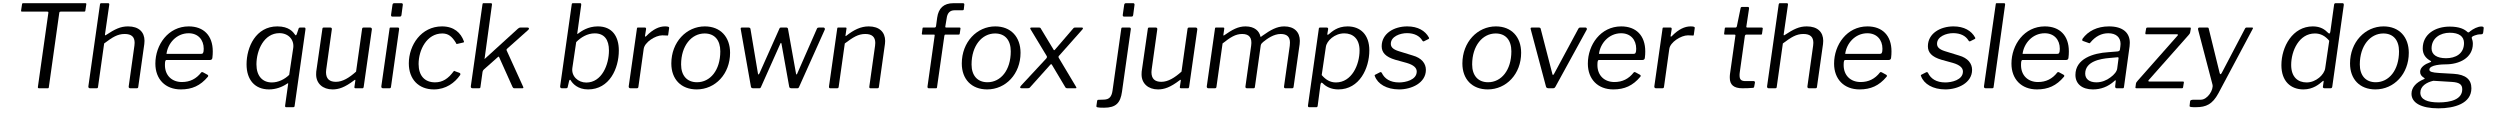 <?xml version="1.0" encoding="UTF-8"?>
<svg xmlns="http://www.w3.org/2000/svg" xmlns:xlink="http://www.w3.org/1999/xlink" width="928px" height="42px" viewBox="0 0 928 42" version="1.1">
<g id="surface1">
<path style=" stroke:none;fill-rule:nonzero;fill:rgb(0%,0%,0%);fill-opacity:1;" d="M 7.832 3.891 C 7.793 4.238 7.91 4.316 8.258 4.316 L 17.484 4.316 C 17.871 4.316 18.023 4.43 17.945 4.816 L 14.086 32.109 C 14.008 32.609 14.086 32.766 14.551 32.766 L 17.676 32.766 C 18.023 32.766 18.102 32.688 18.141 32.262 L 22 4.816 C 22.039 4.43 22.191 4.316 22.617 4.316 L 31.148 4.316 C 31.496 4.316 31.652 4.238 31.688 3.93 L 32.035 1.613 C 32.074 1.379 32.035 1.188 31.688 1.188 L 8.645 1.188 C 8.297 1.188 8.219 1.305 8.18 1.574 Z M 7.832 3.891 "/>
<path style=" stroke:none;fill-rule:nonzero;fill:rgb(0%,0%,0%);fill-opacity:1;" d="M 35.73 32.766 C 36.191 32.766 36.348 32.688 36.387 32.262 L 38.664 16.129 C 41.711 13.848 43.605 12.613 46.266 12.613 C 48.855 12.613 49.973 13.734 49.973 15.895 C 49.973 16.203 49.934 16.551 49.895 16.938 L 47.773 32.07 C 47.695 32.496 47.965 32.766 48.352 32.766 L 50.707 32.766 C 51.133 32.766 51.285 32.648 51.324 32.223 L 53.562 16.359 C 53.602 15.934 53.641 15.547 53.641 15.16 C 53.641 11.918 51.555 9.797 47.543 9.797 C 44.723 9.797 42.676 10.801 39.281 13.039 C 39.012 13.191 38.934 13.117 38.973 12.73 L 40.555 1.766 C 40.594 1.379 40.477 1.188 40.129 1.188 L 37.621 1.188 C 37.273 1.188 37.195 1.305 37.117 1.613 L 32.797 32.07 C 32.758 32.496 32.988 32.766 33.414 32.766 Z M 35.73 32.766 "/>
<path style=" stroke:none;fill-rule:nonzero;fill:rgb(0%,0%,0%);fill-opacity:1;" d="M 67.129 33.191 C 71.262 33.191 74.348 31.84 77.168 28.48 C 77.398 28.172 77.281 27.902 77.012 27.746 L 75.391 26.859 C 75.121 26.742 74.965 26.664 74.695 26.898 C 72.844 29.289 70.488 30.449 67.516 30.449 C 63.848 30.449 61.223 28.055 61.223 24.156 C 61.223 22.727 61.379 22.266 61.805 22.266 L 77.938 22.266 C 78.48 22.266 78.75 21.996 78.828 21.531 C 78.941 20.684 78.98 19.871 78.98 19.062 C 78.98 13.191 75.586 9.797 70.062 9.797 C 62.422 9.797 57.672 16.629 57.672 23.617 C 57.672 29.406 61.379 33.191 67.129 33.191 Z M 61.805 19.988 C 62.266 16.164 65.434 12.344 70.027 12.344 C 73.5 12.344 75.621 14.738 75.621 18.098 C 75.621 19.719 75.277 19.988 74.695 19.988 Z M 61.805 19.988 "/>
<path style=" stroke:none;fill-rule:nonzero;fill:rgb(0%,0%,0%);fill-opacity:1;" d="M 106.191 39.789 L 108.781 39.789 C 109.129 39.789 109.32 39.715 109.359 39.328 L 113.375 11.031 C 113.449 10.375 113.336 10.223 112.91 10.223 L 111.598 10.223 C 111.059 10.223 110.902 10.297 110.785 10.801 L 110.168 12.613 C 109.977 13.191 109.746 13.23 109.551 12.922 C 108.816 11.879 107.312 9.797 102.949 9.797 C 94.961 9.797 91.523 17.477 91.523 23.887 C 91.523 29.598 94.574 33.191 99.863 33.191 C 102.371 33.191 104.727 32.301 106.426 31.145 C 107.004 30.758 107.043 30.836 106.926 31.414 L 105.848 39.098 C 105.77 39.559 105.883 39.789 106.191 39.789 Z M 100.906 30.602 C 97.469 30.602 95.191 28.25 95.191 23.887 C 95.191 18.637 98.008 12.305 103.723 12.305 C 107.16 12.305 109.242 14.852 108.855 17.75 L 107.352 27.785 C 105.613 29.484 103.258 30.602 100.906 30.602 Z M 100.906 30.602 "/>
<path style=" stroke:none;fill-rule:nonzero;fill:rgb(0%,0%,0%);fill-opacity:1;" d="M 123.449 33.191 C 125.727 33.191 128.004 32.457 131.477 29.793 C 131.824 29.523 131.941 29.562 131.902 29.91 L 131.555 32.301 C 131.516 32.648 131.707 32.766 132.016 32.766 L 134.488 32.766 C 134.836 32.766 134.875 32.688 134.988 32.34 L 138.039 10.914 C 138.078 10.531 137.848 10.223 137.422 10.223 L 135.105 10.223 C 134.641 10.223 134.488 10.297 134.41 10.723 L 132.172 26.59 C 129.625 28.867 127.191 30.371 124.684 30.371 C 122.328 30.371 121.016 29.289 121.016 26.781 C 121.016 26.512 121.055 26.164 121.094 25.816 L 123.176 10.914 C 123.254 10.492 123.023 10.223 122.637 10.223 L 120.242 10.223 C 119.82 10.223 119.703 10.336 119.664 10.762 L 117.387 26.59 C 117.348 26.938 117.348 27.285 117.348 27.629 C 117.348 30.988 119.82 33.191 123.449 33.191 Z M 123.449 33.191 "/>
<path style=" stroke:none;fill-rule:nonzero;fill:rgb(0%,0%,0%);fill-opacity:1;" d="M 149.504 1.961 C 149.617 1.535 149.426 1.188 149.078 1.188 L 146.336 1.188 C 145.949 1.188 145.719 1.418 145.68 1.844 L 145.18 5.355 C 145.102 5.781 145.18 6.168 145.641 6.168 L 148.227 6.168 C 148.848 6.168 148.961 6.012 149.039 5.473 Z M 148.152 10.84 C 148.191 10.492 148.074 10.223 147.727 10.223 L 145.062 10.223 C 144.715 10.223 144.637 10.258 144.598 10.684 L 141.551 32.031 C 141.512 32.496 141.703 32.766 142.207 32.766 L 144.367 32.766 C 144.945 32.766 145.062 32.727 145.141 32.188 Z M 148.152 10.84 "/>
<path style=" stroke:none;fill-rule:nonzero;fill:rgb(0%,0%,0%);fill-opacity:1;" d="M 164.066 9.797 C 156.348 9.797 151.754 16.746 151.754 23.539 C 151.754 29.367 155.344 33.191 161.059 33.191 C 165.496 33.191 168.816 30.758 170.824 27.824 C 170.977 27.438 170.863 27.207 170.629 27.09 L 168.895 26.434 C 168.66 26.281 168.586 26.242 168.391 26.473 C 166.344 29.254 164.262 30.566 161.48 30.566 C 157.621 30.566 155.383 28.055 155.383 23.77 C 155.383 18.52 158.434 12.422 164.184 12.422 C 166.383 12.422 167.734 13.504 169.164 15.781 C 169.281 16.129 169.434 16.398 169.625 16.32 L 171.98 15.781 C 172.215 15.703 172.328 15.586 172.176 15.277 C 171.055 12.227 168.586 9.797 164.066 9.797 Z M 164.066 9.797 "/>
<path style=" stroke:none;fill-rule:nonzero;fill:rgb(0%,0%,0%);fill-opacity:1;" d="M 194.184 32.188 L 188.047 18.676 C 187.969 18.328 188.125 18.172 188.355 17.98 L 196.078 11.109 C 196.578 10.645 196.387 10.223 195.805 10.223 L 193.18 10.223 C 192.871 10.223 192.68 10.297 192.254 10.645 L 180.211 21.609 C 179.824 21.957 179.785 22.035 179.902 21.609 L 182.605 1.844 C 182.68 1.457 182.605 1.188 182.219 1.188 L 179.555 1.188 C 179.207 1.188 179.168 1.227 179.09 1.652 L 174.766 32.031 C 174.73 32.496 174.922 32.766 175.461 32.766 L 177.625 32.766 C 178.164 32.766 178.32 32.727 178.359 32.188 L 179.129 26.629 C 179.207 26.242 179.398 26.008 179.633 25.777 L 184.805 21.184 C 185.074 20.953 185.191 20.953 185.266 21.184 L 190.207 32.188 C 190.363 32.496 190.516 32.766 190.902 32.766 L 193.875 32.766 C 194.34 32.766 194.34 32.535 194.184 32.188 Z M 194.184 32.188 "/>
<path style=" stroke:none;fill-rule:nonzero;fill:rgb(0%,0%,0%);fill-opacity:1;" d="M 209.984 32.766 C 210.562 32.766 210.68 32.648 210.758 32.188 L 211.258 30.023 C 211.414 29.562 211.645 29.484 211.836 29.793 C 212.531 30.988 214.426 33.191 218.285 33.191 C 226.238 33.191 229.711 25.43 229.711 18.754 C 229.711 13.539 227.277 9.797 221.914 9.797 C 218.168 9.797 215.738 11.648 214.809 12.305 C 214.387 12.691 214.191 12.73 214.309 12.227 L 215.738 1.883 C 215.773 1.496 215.738 1.188 215.391 1.188 L 212.688 1.188 C 212.379 1.188 212.262 1.305 212.223 1.652 L 207.938 31.953 C 207.863 32.457 208.094 32.766 208.555 32.766 Z M 213.883 15.625 C 215.621 13.848 218.051 12.383 220.754 12.383 C 224.305 12.383 226.043 14.699 226.043 18.754 C 226.043 24.039 223.379 30.641 217.629 30.641 C 214.617 30.641 212.031 28.324 212.457 25.238 Z M 213.883 15.625 "/>
<path style=" stroke:none;fill-rule:nonzero;fill:rgb(0%,0%,0%);fill-opacity:1;" d="M 233.996 32.766 L 236.273 32.766 C 236.734 32.766 236.891 32.688 236.969 32.262 L 238.938 18.172 C 239.246 15.664 243.297 13.117 245.844 13.117 C 246.539 13.117 247.156 13.156 247.777 13.191 C 247.93 13.23 248.008 13.156 248.047 12.848 L 248.395 10.336 C 248.434 9.949 247.93 9.797 246.848 9.797 C 244.688 9.797 242.371 10.84 239.863 13.426 C 239.555 13.695 239.359 13.656 239.438 13.23 L 239.824 10.801 C 239.863 10.375 239.668 10.223 239.359 10.223 L 236.852 10.223 C 236.543 10.223 236.465 10.297 236.426 10.645 L 233.375 32.07 C 233.34 32.457 233.57 32.766 233.996 32.766 Z M 233.996 32.766 "/>
<path style=" stroke:none;fill-rule:nonzero;fill:rgb(0%,0%,0%);fill-opacity:1;" d="M 258.613 33.191 C 265.484 33.191 271.004 27.477 271.004 19.602 C 271.004 13.734 267.453 9.797 261.625 9.797 C 254.832 9.797 249.195 15.586 249.195 23.578 C 249.195 29.367 252.785 33.191 258.613 33.191 Z M 258.73 30.527 C 254.984 30.527 252.824 28.016 252.824 23.926 C 252.824 16.977 256.684 12.422 261.547 12.422 C 265.293 12.422 267.375 14.93 267.375 19.062 C 267.375 26.086 263.633 30.527 258.73 30.527 Z M 258.73 30.527 "/>
<path style=" stroke:none;fill-rule:nonzero;fill:rgb(0%,0%,0%);fill-opacity:1;" d="M 305.715 10.223 L 304.016 10.223 C 303.668 10.223 303.438 10.297 303.281 10.566 L 296.027 27.09 C 295.832 27.707 295.562 27.863 295.484 27.32 L 292.512 10.762 C 292.512 10.492 292.242 10.223 291.934 10.223 L 289.926 10.223 C 289.617 10.223 289.5 10.258 289.348 10.566 L 281.973 27.09 C 281.703 27.707 281.434 27.863 281.355 27.32 L 278.578 10.762 C 278.578 10.492 278.27 10.223 277.922 10.223 L 275.41 10.223 C 274.988 10.223 274.91 10.414 274.949 10.762 L 278.73 32.109 C 278.73 32.496 279.078 32.766 279.543 32.766 L 281.703 32.766 C 282.168 32.766 282.281 32.727 282.477 32.301 L 289.578 16.398 C 289.734 15.934 289.965 15.703 290.082 16.203 L 292.938 32.109 C 292.938 32.496 293.285 32.766 293.785 32.766 L 295.832 32.766 C 296.258 32.766 296.41 32.727 296.605 32.301 L 306.18 10.953 C 306.293 10.605 306.023 10.223 305.715 10.223 Z M 305.715 10.223 "/>
<path style=" stroke:none;fill-rule:nonzero;fill:rgb(0%,0%,0%);fill-opacity:1;" d="M 308.188 32.766 L 310.617 32.766 C 311.082 32.766 311.234 32.688 311.312 32.262 L 313.59 16.129 C 316.641 13.848 318.531 12.613 321.195 12.613 C 323.781 12.613 324.902 13.812 324.902 15.934 C 324.902 16.203 324.863 16.629 324.824 16.977 L 322.699 32.07 C 322.625 32.496 322.738 32.766 323.125 32.766 L 325.598 32.766 C 326.059 32.766 326.215 32.648 326.254 32.223 L 328.492 16.32 C 328.531 15.934 328.57 15.547 328.57 15.199 C 328.57 11.957 326.445 9.797 322.469 9.797 C 319.535 9.797 316.949 11.07 314.207 13.23 C 313.859 13.504 313.824 13.465 313.859 13.117 L 314.207 10.684 C 314.285 10.336 314.133 10.223 313.859 10.223 L 311.199 10.223 C 310.887 10.223 310.812 10.297 310.773 10.645 L 307.723 32.07 C 307.684 32.496 307.801 32.766 308.188 32.766 Z M 308.188 32.766 "/>
<path style=" stroke:none;fill-rule:nonzero;fill:rgb(0%,0%,0%);fill-opacity:1;" d="M 356.141 10.223 L 351.238 10.223 C 351.004 10.223 350.852 10.145 350.891 9.875 L 351.391 6.863 C 351.625 4.934 352.512 3.812 354.363 3.812 L 357.297 3.812 C 357.566 3.812 357.723 3.734 357.762 3.465 L 357.953 1.727 C 357.992 1.379 357.801 1.188 357.453 1.188 L 353.902 1.188 C 350.312 1.188 348.379 3.039 347.879 6.555 L 347.453 9.719 C 347.414 9.988 347.223 10.223 346.914 10.223 L 342.859 10.223 C 342.512 10.223 342.473 10.297 342.438 10.566 L 342.203 12.383 C 342.125 12.652 342.242 12.848 342.512 12.848 L 346.719 12.848 C 346.953 12.848 346.992 13 346.953 13.156 L 344.289 32.109 C 344.211 32.496 344.441 32.766 344.75 32.766 L 347.375 32.766 C 347.723 32.766 347.801 32.688 347.84 32.262 L 350.543 13.309 C 350.582 13.039 350.695 12.848 350.891 12.848 L 355.832 12.848 C 356.102 12.848 356.18 12.809 356.254 12.5 L 356.527 10.645 C 356.562 10.375 356.449 10.223 356.141 10.223 Z M 356.141 10.223 "/>
<path style=" stroke:none;fill-rule:nonzero;fill:rgb(0%,0%,0%);fill-opacity:1;" d="M 366.434 33.191 C 373.305 33.191 378.824 27.477 378.824 19.602 C 378.824 13.734 375.273 9.797 369.445 9.797 C 362.648 9.797 357.016 15.586 357.016 23.578 C 357.016 29.367 360.605 33.191 366.434 33.191 Z M 366.547 30.527 C 362.805 30.527 360.641 28.016 360.641 23.926 C 360.641 16.977 364.504 12.422 369.367 12.422 C 373.109 12.422 375.195 14.93 375.195 19.062 C 375.195 26.086 371.453 30.527 366.547 30.527 Z M 366.547 30.527 "/>
<path style=" stroke:none;fill-rule:nonzero;fill:rgb(0%,0%,0%);fill-opacity:1;" d="M 399.297 31.992 L 393.004 21.453 C 392.812 21.105 392.926 20.836 393.273 20.527 L 401.805 10.914 C 402.074 10.605 402.074 10.223 401.613 10.223 L 399.258 10.223 C 398.793 10.223 398.68 10.223 398.406 10.531 L 391.73 18.289 C 391.5 18.637 391.227 18.754 391.113 18.48 L 386.402 10.684 C 386.285 10.375 386.094 10.223 385.668 10.223 L 382.852 10.223 C 382.387 10.223 382.348 10.531 382.504 10.801 L 388.562 20.836 C 388.719 21.184 388.602 21.453 388.293 21.801 L 379.145 31.645 C 378.41 32.418 378.645 32.766 379.223 32.766 L 381.309 32.766 C 381.73 32.766 382.117 32.727 382.312 32.457 L 389.723 24.195 C 390.07 23.77 390.262 23.656 390.496 24.078 L 395.398 32.301 C 395.473 32.535 395.781 32.766 396.207 32.766 L 399.141 32.766 C 399.684 32.766 399.684 32.648 399.297 31.992 Z M 399.297 31.992 "/>
<path style=" stroke:none;fill-rule:nonzero;fill:rgb(0%,0%,0%);fill-opacity:1;" d="M 421.113 1.961 C 421.227 1.535 421.035 1.188 420.688 1.188 L 417.945 1.188 C 417.562 1.188 417.328 1.418 417.289 1.844 L 416.789 5.355 C 416.711 5.781 416.789 6.168 417.254 6.168 L 419.84 6.168 C 420.457 6.168 420.57 6.012 420.648 5.473 Z M 416.48 34.078 L 419.762 10.84 C 419.801 10.531 419.645 10.223 419.297 10.223 L 416.711 10.223 C 416.363 10.223 416.285 10.297 416.211 10.684 L 412.969 33.652 C 412.621 36.047 411.656 36.895 409.84 36.973 L 407.641 37.051 C 407.371 37.09 407.293 37.242 407.254 37.473 L 406.984 39.328 C 406.906 39.828 407.293 39.984 409.84 39.984 C 414.281 39.984 415.902 38.168 416.48 34.078 Z M 416.48 34.078 "/>
<path style=" stroke:none;fill-rule:nonzero;fill:rgb(0%,0%,0%);fill-opacity:1;" d="M 429.848 33.191 C 432.125 33.191 434.406 32.457 437.879 29.793 C 438.227 29.523 438.344 29.562 438.305 29.91 L 437.957 32.301 C 437.918 32.648 438.109 32.766 438.418 32.766 L 440.891 32.766 C 441.238 32.766 441.277 32.688 441.391 32.34 L 444.441 10.914 C 444.48 10.531 444.25 10.223 443.824 10.223 L 441.508 10.223 C 441.043 10.223 440.891 10.297 440.812 10.723 L 438.574 26.59 C 436.027 28.867 433.594 30.371 431.086 30.371 C 428.73 30.371 427.418 29.289 427.418 26.781 C 427.418 26.512 427.457 26.164 427.496 25.816 L 429.578 10.914 C 429.656 10.492 429.426 10.223 429.039 10.223 L 426.645 10.223 C 426.219 10.223 426.105 10.336 426.066 10.762 L 423.789 26.59 C 423.75 26.938 423.75 27.285 423.75 27.629 C 423.75 30.988 426.219 33.191 429.848 33.191 Z M 429.848 33.191 "/>
<path style=" stroke:none;fill-rule:nonzero;fill:rgb(0%,0%,0%);fill-opacity:1;" d="M 448.57 32.766 L 450.848 32.766 C 451.309 32.766 451.465 32.688 451.543 32.262 L 453.82 16.129 C 456.715 13.848 458.605 12.613 461.113 12.613 C 463.855 12.613 464.82 14.16 464.434 16.938 L 462.312 32.07 C 462.195 32.496 462.504 32.766 462.852 32.766 L 465.246 32.766 C 465.633 32.766 465.785 32.648 465.824 32.223 L 467.988 16.859 C 468.102 16.32 468.371 16.012 468.875 15.586 C 470.457 14.312 472.812 12.613 475.398 12.613 C 477.793 12.613 478.832 13.734 478.832 15.816 C 478.832 16.164 478.797 16.59 478.758 17.016 L 476.633 32.07 C 476.555 32.496 476.75 32.766 477.137 32.766 L 479.566 32.766 C 479.992 32.766 480.109 32.648 480.184 32.223 L 482.426 16.398 C 482.461 15.973 482.5 15.586 482.5 15.16 C 482.5 11.918 480.457 9.797 476.711 9.797 C 473.969 9.797 471.652 11.109 468.605 13.27 C 468.219 13.578 467.91 13.848 467.871 13.578 C 467.484 11.57 465.746 9.797 462.352 9.797 C 459.57 9.797 457.449 10.992 454.398 13.117 C 454.129 13.27 454.09 13.191 454.129 12.883 L 454.438 10.723 C 454.477 10.375 454.398 10.223 454.051 10.223 L 451.426 10.223 C 451.117 10.223 451.039 10.297 451 10.645 L 447.953 32.07 C 447.914 32.496 448.145 32.766 448.57 32.766 Z M 448.57 32.766 "/>
<path style=" stroke:none;fill-rule:nonzero;fill:rgb(0%,0%,0%);fill-opacity:1;" d="M 485.906 39.789 L 488.609 39.789 C 488.957 39.789 488.996 39.715 489.109 39.367 L 490.152 31.453 C 490.27 30.797 490.5 30.41 491.004 30.91 C 492.16 32.109 494.051 33.191 496.793 33.191 C 504.629 33.191 508.297 25.352 508.297 18.715 C 508.297 12.77 504.898 9.797 500.227 9.797 C 496.367 9.797 494.359 11.805 493.32 12.652 C 492.895 13 492.664 13 492.699 12.652 L 493.008 10.801 C 493.047 10.375 492.816 10.223 492.391 10.223 L 490.191 10.223 C 489.652 10.223 489.574 10.297 489.535 10.762 L 485.52 39.133 C 485.48 39.52 485.598 39.789 485.906 39.789 Z M 495.906 30.602 C 493.742 30.602 492.121 29.598 490.617 27.863 L 492.16 17.402 C 492.469 15.16 495.402 12.383 498.992 12.383 C 502.16 12.383 504.668 14.312 504.668 18.754 C 504.668 24.078 501.734 30.602 495.906 30.602 Z M 495.906 30.602 "/>
<path style=" stroke:none;fill-rule:nonzero;fill:rgb(0%,0%,0%);fill-opacity:1;" d="M 519.367 33.191 C 523.961 33.191 529.289 30.797 529.289 25.934 C 529.289 23.578 527.742 21.531 524.422 20.605 L 519.289 19.023 C 516.895 18.289 516.277 17.363 516.277 16.242 C 516.277 13.539 519.715 12.305 522.262 12.305 C 525.039 12.305 526.934 13.348 527.938 15.008 C 528.168 15.355 528.359 15.434 528.594 15.316 L 530.215 14.504 C 530.523 14.391 530.523 14.121 530.406 13.926 C 529.055 11.418 526.316 9.797 522.379 9.797 C 517.477 9.797 512.883 12.422 512.883 17.168 C 512.883 19.445 514.27 21.105 517.938 22.188 L 522.145 23.348 C 524.809 24.117 525.891 25.238 525.891 26.551 C 525.891 29.715 521.645 30.602 519.367 30.602 C 515.969 30.602 513.922 29.176 512.918 27.051 C 512.727 26.781 512.535 26.664 512.188 26.859 L 510.527 27.707 C 510.258 27.824 510.18 28.016 510.371 28.324 C 511.414 31.145 514.695 33.191 519.367 33.191 Z M 519.367 33.191 "/>
<path style=" stroke:none;fill-rule:nonzero;fill:rgb(0%,0%,0%);fill-opacity:1;" d="M 552.258 33.191 C 559.129 33.191 564.648 27.477 564.648 19.602 C 564.648 13.734 561.098 9.797 555.266 9.797 C 548.473 9.797 542.836 15.586 542.836 23.578 C 542.836 29.367 546.426 33.191 552.258 33.191 Z M 552.371 30.527 C 548.629 30.527 546.465 28.016 546.465 23.926 C 546.465 16.977 550.324 12.422 555.191 12.422 C 558.934 12.422 561.02 14.93 561.02 19.062 C 561.02 26.086 557.273 30.527 552.371 30.527 Z M 552.371 30.527 "/>
<path style=" stroke:none;fill-rule:nonzero;fill:rgb(0%,0%,0%);fill-opacity:1;" d="M 588.559 10.223 L 586.59 10.223 C 586.242 10.223 586.129 10.297 585.934 10.566 L 576.941 27.285 C 576.633 27.863 576.359 28.055 576.246 27.477 L 571.922 10.762 C 571.922 10.492 571.652 10.223 571.266 10.223 L 568.641 10.223 C 568.215 10.223 568.102 10.414 568.176 10.762 L 573.852 32.07 C 573.891 32.496 574.277 32.766 574.855 32.766 L 576.359 32.766 C 576.863 32.766 577.094 32.688 577.363 32.223 L 589.023 10.953 C 589.137 10.605 588.906 10.223 588.559 10.223 Z M 588.559 10.223 "/>
<path style=" stroke:none;fill-rule:nonzero;fill:rgb(0%,0%,0%);fill-opacity:1;" d="M 598.867 33.191 C 602.996 33.191 606.086 31.84 608.902 28.48 C 609.137 28.172 609.02 27.902 608.75 27.746 L 607.129 26.859 C 606.859 26.742 606.703 26.664 606.434 26.898 C 604.582 29.289 602.227 30.449 599.254 30.449 C 595.586 30.449 592.961 28.055 592.961 24.156 C 592.961 22.727 593.117 22.266 593.539 22.266 L 609.676 22.266 C 610.215 22.266 610.488 21.996 610.562 21.531 C 610.68 20.684 610.719 19.871 610.719 19.062 C 610.719 13.191 607.32 9.797 601.801 9.797 C 594.156 9.797 589.41 16.629 589.41 23.617 C 589.41 29.406 593.117 33.191 598.867 33.191 Z M 593.539 19.988 C 594.004 16.164 597.168 12.344 601.762 12.344 C 605.238 12.344 607.359 14.738 607.359 18.098 C 607.359 19.719 607.012 19.988 606.434 19.988 Z M 593.539 19.988 "/>
<path style=" stroke:none;fill-rule:nonzero;fill:rgb(0%,0%,0%);fill-opacity:1;" d="M 614.699 32.766 L 616.977 32.766 C 617.441 32.766 617.594 32.688 617.672 32.262 L 619.641 18.172 C 619.949 15.664 624.004 13.117 626.551 13.117 C 627.246 13.117 627.863 13.156 628.48 13.191 C 628.637 13.23 628.711 13.156 628.75 12.848 L 629.098 10.336 C 629.137 9.949 628.637 9.797 627.555 9.797 C 625.395 9.797 623.078 10.84 620.566 13.426 C 620.258 13.695 620.066 13.656 620.145 13.23 L 620.527 10.801 C 620.566 10.375 620.375 10.223 620.066 10.223 L 617.555 10.223 C 617.246 10.223 617.172 10.297 617.133 10.645 L 614.082 32.07 C 614.043 32.457 614.273 32.766 614.699 32.766 Z M 614.699 32.766 "/>
<path style=" stroke:none;fill-rule:nonzero;fill:rgb(0%,0%,0%);fill-opacity:1;" d="M 646.77 32.766 C 647.656 32.766 649.82 32.727 650.746 32.609 C 651.016 32.535 651.133 32.418 651.172 32.07 L 651.441 30.641 C 651.441 30.332 651.285 30.102 650.977 30.102 L 648.043 30.102 C 646.5 30.102 645.727 29.715 645.727 28.016 C 645.727 27.668 645.727 27.285 645.805 26.82 L 647.695 13.348 C 647.773 13.039 647.965 12.848 648.199 12.848 L 653.602 12.848 C 653.949 12.848 653.988 12.809 654.066 12.5 L 654.336 10.605 C 654.375 10.336 654.145 10.223 653.871 10.223 L 648.547 10.223 C 648.352 10.223 648.199 10.105 648.238 9.875 L 649.242 3.234 C 649.277 2.77 649.125 2.578 648.855 2.578 L 646.691 2.578 C 646.383 2.578 646.191 2.656 646.113 3.004 L 644.723 9.758 C 644.684 9.988 644.453 10.223 644.262 10.223 L 640.633 10.223 C 640.363 10.223 640.285 10.258 640.246 10.531 L 640.016 12.344 C 639.938 12.691 640.09 12.848 640.285 12.848 L 643.797 12.848 C 644.066 12.848 644.223 12.922 644.184 13.23 L 642.176 27.438 C 642.098 27.941 642.098 28.441 642.098 28.867 C 642.098 31.492 643.605 32.766 646.77 32.766 Z M 646.77 32.766 "/>
<path style=" stroke:none;fill-rule:nonzero;fill:rgb(0%,0%,0%);fill-opacity:1;" d="M 658.867 32.766 C 659.332 32.766 659.484 32.688 659.523 32.262 L 661.801 16.129 C 664.852 13.848 666.742 12.613 669.406 12.613 C 671.992 12.613 673.113 13.734 673.113 15.895 C 673.113 16.203 673.074 16.551 673.035 16.938 L 670.91 32.07 C 670.836 32.496 671.105 32.766 671.492 32.766 L 673.844 32.766 C 674.27 32.766 674.426 32.648 674.465 32.223 L 676.703 16.359 C 676.742 15.934 676.781 15.547 676.781 15.16 C 676.781 11.918 674.695 9.797 670.68 9.797 C 667.863 9.797 665.816 10.801 662.418 13.039 C 662.148 13.191 662.07 13.117 662.109 12.73 L 663.691 1.766 C 663.73 1.379 663.617 1.188 663.27 1.188 L 660.758 1.188 C 660.41 1.188 660.336 1.305 660.258 1.613 L 655.934 32.07 C 655.895 32.496 656.125 32.766 656.551 32.766 Z M 658.867 32.766 "/>
<path style=" stroke:none;fill-rule:nonzero;fill:rgb(0%,0%,0%);fill-opacity:1;" d="M 690.27 33.191 C 694.398 33.191 697.488 31.84 700.305 28.48 C 700.539 28.172 700.422 27.902 700.152 27.746 L 698.531 26.859 C 698.258 26.742 698.105 26.664 697.836 26.898 C 695.98 29.289 693.629 30.449 690.656 30.449 C 686.988 30.449 684.363 28.055 684.363 24.156 C 684.363 22.727 684.516 22.266 684.941 22.266 L 701.078 22.266 C 701.617 22.266 701.887 21.996 701.965 21.531 C 702.082 20.684 702.121 19.871 702.121 19.062 C 702.121 13.191 698.723 9.797 693.203 9.797 C 685.559 9.797 680.812 16.629 680.812 23.617 C 680.812 29.406 684.516 33.191 690.27 33.191 Z M 684.941 19.988 C 685.406 16.164 688.57 12.344 693.164 12.344 C 696.637 12.344 698.762 14.738 698.762 18.098 C 698.762 19.719 698.414 19.988 697.836 19.988 Z M 684.941 19.988 "/>
<path style=" stroke:none;fill-rule:nonzero;fill:rgb(0%,0%,0%);fill-opacity:1;" d="M 722.117 33.191 C 726.711 33.191 732.039 30.797 732.039 25.934 C 732.039 23.578 730.492 21.531 727.176 20.605 L 722.039 19.023 C 719.648 18.289 719.027 17.363 719.027 16.242 C 719.027 13.539 722.465 12.305 725.012 12.305 C 727.793 12.305 729.684 13.348 730.688 15.008 C 730.918 15.355 731.113 15.434 731.344 15.316 L 732.965 14.504 C 733.273 14.391 733.273 14.121 733.156 13.926 C 731.805 11.418 729.066 9.797 725.129 9.797 C 720.227 9.797 715.633 12.422 715.633 17.168 C 715.633 19.445 717.023 21.105 720.688 22.188 L 724.898 23.348 C 727.559 24.117 728.641 25.238 728.641 26.551 C 728.641 29.715 724.395 30.602 722.117 30.602 C 718.719 30.602 716.676 29.176 715.672 27.051 C 715.477 26.781 715.285 26.664 714.938 26.859 L 713.277 27.707 C 713.008 27.824 712.93 28.016 713.121 28.324 C 714.164 31.145 717.445 33.191 722.117 33.191 Z M 722.117 33.191 "/>
<path style=" stroke:none;fill-rule:nonzero;fill:rgb(0%,0%,0%);fill-opacity:1;" d="M 744.285 1.805 C 744.359 1.418 744.246 1.188 743.898 1.188 L 741.273 1.188 C 740.926 1.188 740.848 1.227 740.809 1.652 L 736.449 32.031 C 736.41 32.496 736.602 32.766 737.105 32.766 L 739.305 32.766 C 739.844 32.766 740 32.727 740.039 32.188 Z M 744.285 1.805 "/>
<path style=" stroke:none;fill-rule:nonzero;fill:rgb(0%,0%,0%);fill-opacity:1;" d="M 756.109 33.191 C 760.238 33.191 763.328 31.84 766.145 28.48 C 766.379 28.172 766.262 27.902 765.992 27.746 L 764.371 26.859 C 764.098 26.742 763.945 26.664 763.676 26.898 C 761.82 29.289 759.469 30.449 756.496 30.449 C 752.828 30.449 750.203 28.055 750.203 24.156 C 750.203 22.727 750.355 22.266 750.781 22.266 L 766.918 22.266 C 767.457 22.266 767.727 21.996 767.805 21.531 C 767.922 20.684 767.961 19.871 767.961 19.062 C 767.961 13.191 764.562 9.797 759.043 9.797 C 751.398 9.797 746.652 16.629 746.652 23.617 C 746.652 29.406 750.355 33.191 756.109 33.191 Z M 750.781 19.988 C 751.246 16.164 754.41 12.344 759.004 12.344 C 762.477 12.344 764.602 14.738 764.602 18.098 C 764.602 19.719 764.254 19.988 763.676 19.988 Z M 750.781 19.988 "/>
<path style=" stroke:none;fill-rule:nonzero;fill:rgb(0%,0%,0%);fill-opacity:1;" d="M 784.797 30.141 C 785.145 29.715 785.375 29.715 785.375 30.023 L 785.145 32.07 C 785.145 32.496 785.297 32.766 785.723 32.766 L 787.844 32.766 C 788.27 32.766 788.348 32.727 788.426 32.262 L 790.508 17.168 C 790.547 16.746 790.586 16.32 790.586 15.895 C 790.586 12.152 788 9.797 782.867 9.797 C 778.465 9.797 775.105 11.535 773.062 14.352 C 772.789 14.891 772.945 15.125 773.176 15.199 L 775.34 15.973 C 775.648 16.09 775.762 16.051 775.918 15.816 C 777.848 13.465 780.086 12.344 782.594 12.344 C 785.453 12.344 787.152 13.812 787.152 16.32 C 787.152 16.59 787.113 16.898 787.074 17.246 L 786.918 18.406 C 786.879 18.828 786.496 19.062 785.992 19.098 L 782.633 19.371 C 776.922 19.719 770.398 21.801 770.398 27.824 C 770.398 31.066 772.789 33.191 776.883 33.191 C 779.816 33.191 782.441 32.223 784.797 30.141 Z M 785.914 25.391 C 785.801 26.473 784.836 27.707 783.367 28.75 C 781.977 29.832 780.086 30.566 778.195 30.566 C 775.57 30.566 774.027 29.328 774.027 27.32 C 774.027 22.805 779.625 21.801 783.02 21.531 L 785.953 21.262 C 786.379 21.223 786.496 21.379 786.379 21.84 Z M 785.914 25.391 "/>
<path style=" stroke:none;fill-rule:nonzero;fill:rgb(0%,0%,0%);fill-opacity:1;" d="M 793.125 32.766 L 809.879 32.766 C 810.266 32.766 810.344 32.609 810.383 32.262 L 810.652 30.641 C 810.691 30.371 810.535 30.254 810.266 30.254 L 797.758 30.254 C 797.449 30.254 797.371 29.984 797.605 29.715 L 812.387 13.039 C 812.734 12.652 812.969 12.344 813.008 11.918 L 813.238 10.605 C 813.238 10.297 813.16 10.223 812.93 10.223 L 797.141 10.223 C 796.949 10.223 796.676 10.297 796.637 10.605 L 796.367 12.191 C 796.328 12.613 796.367 12.73 796.715 12.73 L 808.105 12.73 C 808.527 12.73 808.566 13 808.297 13.23 L 793.59 29.871 C 793.125 30.41 792.895 30.68 792.855 31.105 L 792.699 32.262 C 792.586 32.648 792.738 32.766 793.125 32.766 Z M 793.125 32.766 "/>
<path style=" stroke:none;fill-rule:nonzero;fill:rgb(0%,0%,0%);fill-opacity:1;" d="M 815.172 39.789 C 818.914 39.789 821.27 38.672 823.43 34.695 L 836.207 10.723 C 836.363 10.492 836.363 10.223 835.977 10.223 L 833.93 10.223 C 833.66 10.223 833.43 10.375 833.273 10.762 L 824.742 27.012 C 824.359 27.746 824.086 27.668 823.934 27.09 L 819.879 10.605 C 819.84 10.297 819.648 10.223 819.301 10.223 L 816.406 10.223 C 815.941 10.223 815.863 10.531 815.941 11.031 L 821.27 31.375 C 821.77 33.266 819.457 37.012 816.945 37.012 L 814.359 37.012 C 813.395 37.012 813.008 37.203 812.969 37.59 L 812.777 39.25 C 812.66 39.789 813.586 39.789 815.172 39.789 Z M 815.172 39.789 "/>
<path style=" stroke:none;fill-rule:nonzero;fill:rgb(0%,0%,0%);fill-opacity:1;" d="M 865 32.766 C 865.504 32.766 865.617 32.648 865.734 32.188 L 870.02 1.844 C 870.02 1.418 869.902 1.188 869.594 1.188 L 867.008 1.188 C 866.66 1.188 866.543 1.305 866.43 1.652 L 865.039 11.648 C 864.922 12.5 864.652 12.652 864.191 12.191 C 862.992 10.953 861.371 9.797 858.516 9.797 C 851.027 9.797 846.855 17.324 846.855 24.195 C 846.855 30.141 850.293 33.191 855.039 33.191 C 858.668 33.191 860.945 31.184 862.027 30.254 C 862.453 29.871 862.605 29.91 862.531 30.332 L 862.258 32.188 C 862.184 32.535 862.492 32.766 862.879 32.766 Z M 863.109 25.352 C 862.801 27.668 859.711 30.602 856.238 30.602 C 852.996 30.602 850.484 28.633 850.484 24.117 C 850.484 18.867 853.418 12.422 859.285 12.422 C 861.449 12.422 863.109 13.348 864.613 15.125 Z M 863.109 25.352 "/>
<path style=" stroke:none;fill-rule:nonzero;fill:rgb(0%,0%,0%);fill-opacity:1;" d="M 881.754 33.191 C 888.625 33.191 894.145 27.477 894.145 19.602 C 894.145 13.734 890.594 9.797 884.766 9.797 C 877.969 9.797 872.332 15.586 872.332 23.578 C 872.332 29.367 875.922 33.191 881.754 33.191 Z M 881.867 30.527 C 878.125 30.527 875.961 28.016 875.961 23.926 C 875.961 16.977 879.824 12.422 884.688 12.422 C 888.43 12.422 890.516 14.93 890.516 19.062 C 890.516 26.086 886.77 30.527 881.867 30.527 Z M 881.867 30.527 "/>
<path style=" stroke:none;fill-rule:nonzero;fill:rgb(0%,0%,0%);fill-opacity:1;" d="M 905.145 40.215 C 911.051 40.215 917.383 38.441 917.383 32.766 C 917.383 29.523 915.297 27.668 910.781 27.398 L 905.414 27.09 C 902.828 26.938 901.785 26.629 901.785 25.855 C 901.785 24.004 906.766 23.887 907.848 23.887 C 912.789 23.887 917.922 21.57 917.922 16.242 C 917.922 15.316 917.691 14.699 917.535 14.234 C 917.344 13.734 917.73 13.504 918.617 13.156 C 919.234 12.922 919.93 12.73 921.012 12.73 C 921.512 12.73 921.668 12.574 921.781 11.957 L 921.938 10.531 C 922.016 10.066 921.781 9.836 921.09 9.836 C 919.738 9.836 918.039 10.723 916.918 11.609 C 916.57 11.957 916.262 12.191 915.953 11.918 C 914.836 10.84 912.98 9.875 909.312 9.875 C 904.062 9.875 899.316 12.613 899.316 17.98 C 899.316 20.066 900.32 21.57 902.25 22.613 C 902.598 22.727 902.48 23.035 901.98 23.152 C 900.32 23.73 898.352 24.891 898.352 26.664 C 898.352 27.668 898.852 28.285 899.816 28.906 C 900.203 29.059 900.09 29.289 899.625 29.445 C 896.961 30.566 895.148 32.418 895.148 34.812 C 895.148 38.129 898.66 40.215 905.145 40.215 Z M 907.965 21.609 C 904.566 21.609 902.598 20.297 902.598 17.98 C 902.598 14.121 905.84 12.152 909.352 12.152 C 912.828 12.152 914.641 13.539 914.641 15.973 C 914.641 19.988 911.477 21.609 907.965 21.609 Z M 905.262 38.016 C 900.977 38.016 898.43 36.934 898.43 34.387 C 898.43 31.992 900.707 30.566 903.254 29.984 L 910.203 30.41 C 913.02 30.602 913.984 31.414 913.984 33.152 C 913.984 36.934 909.621 38.016 905.262 38.016 Z M 905.262 38.016 "/>
</g>
</svg>
